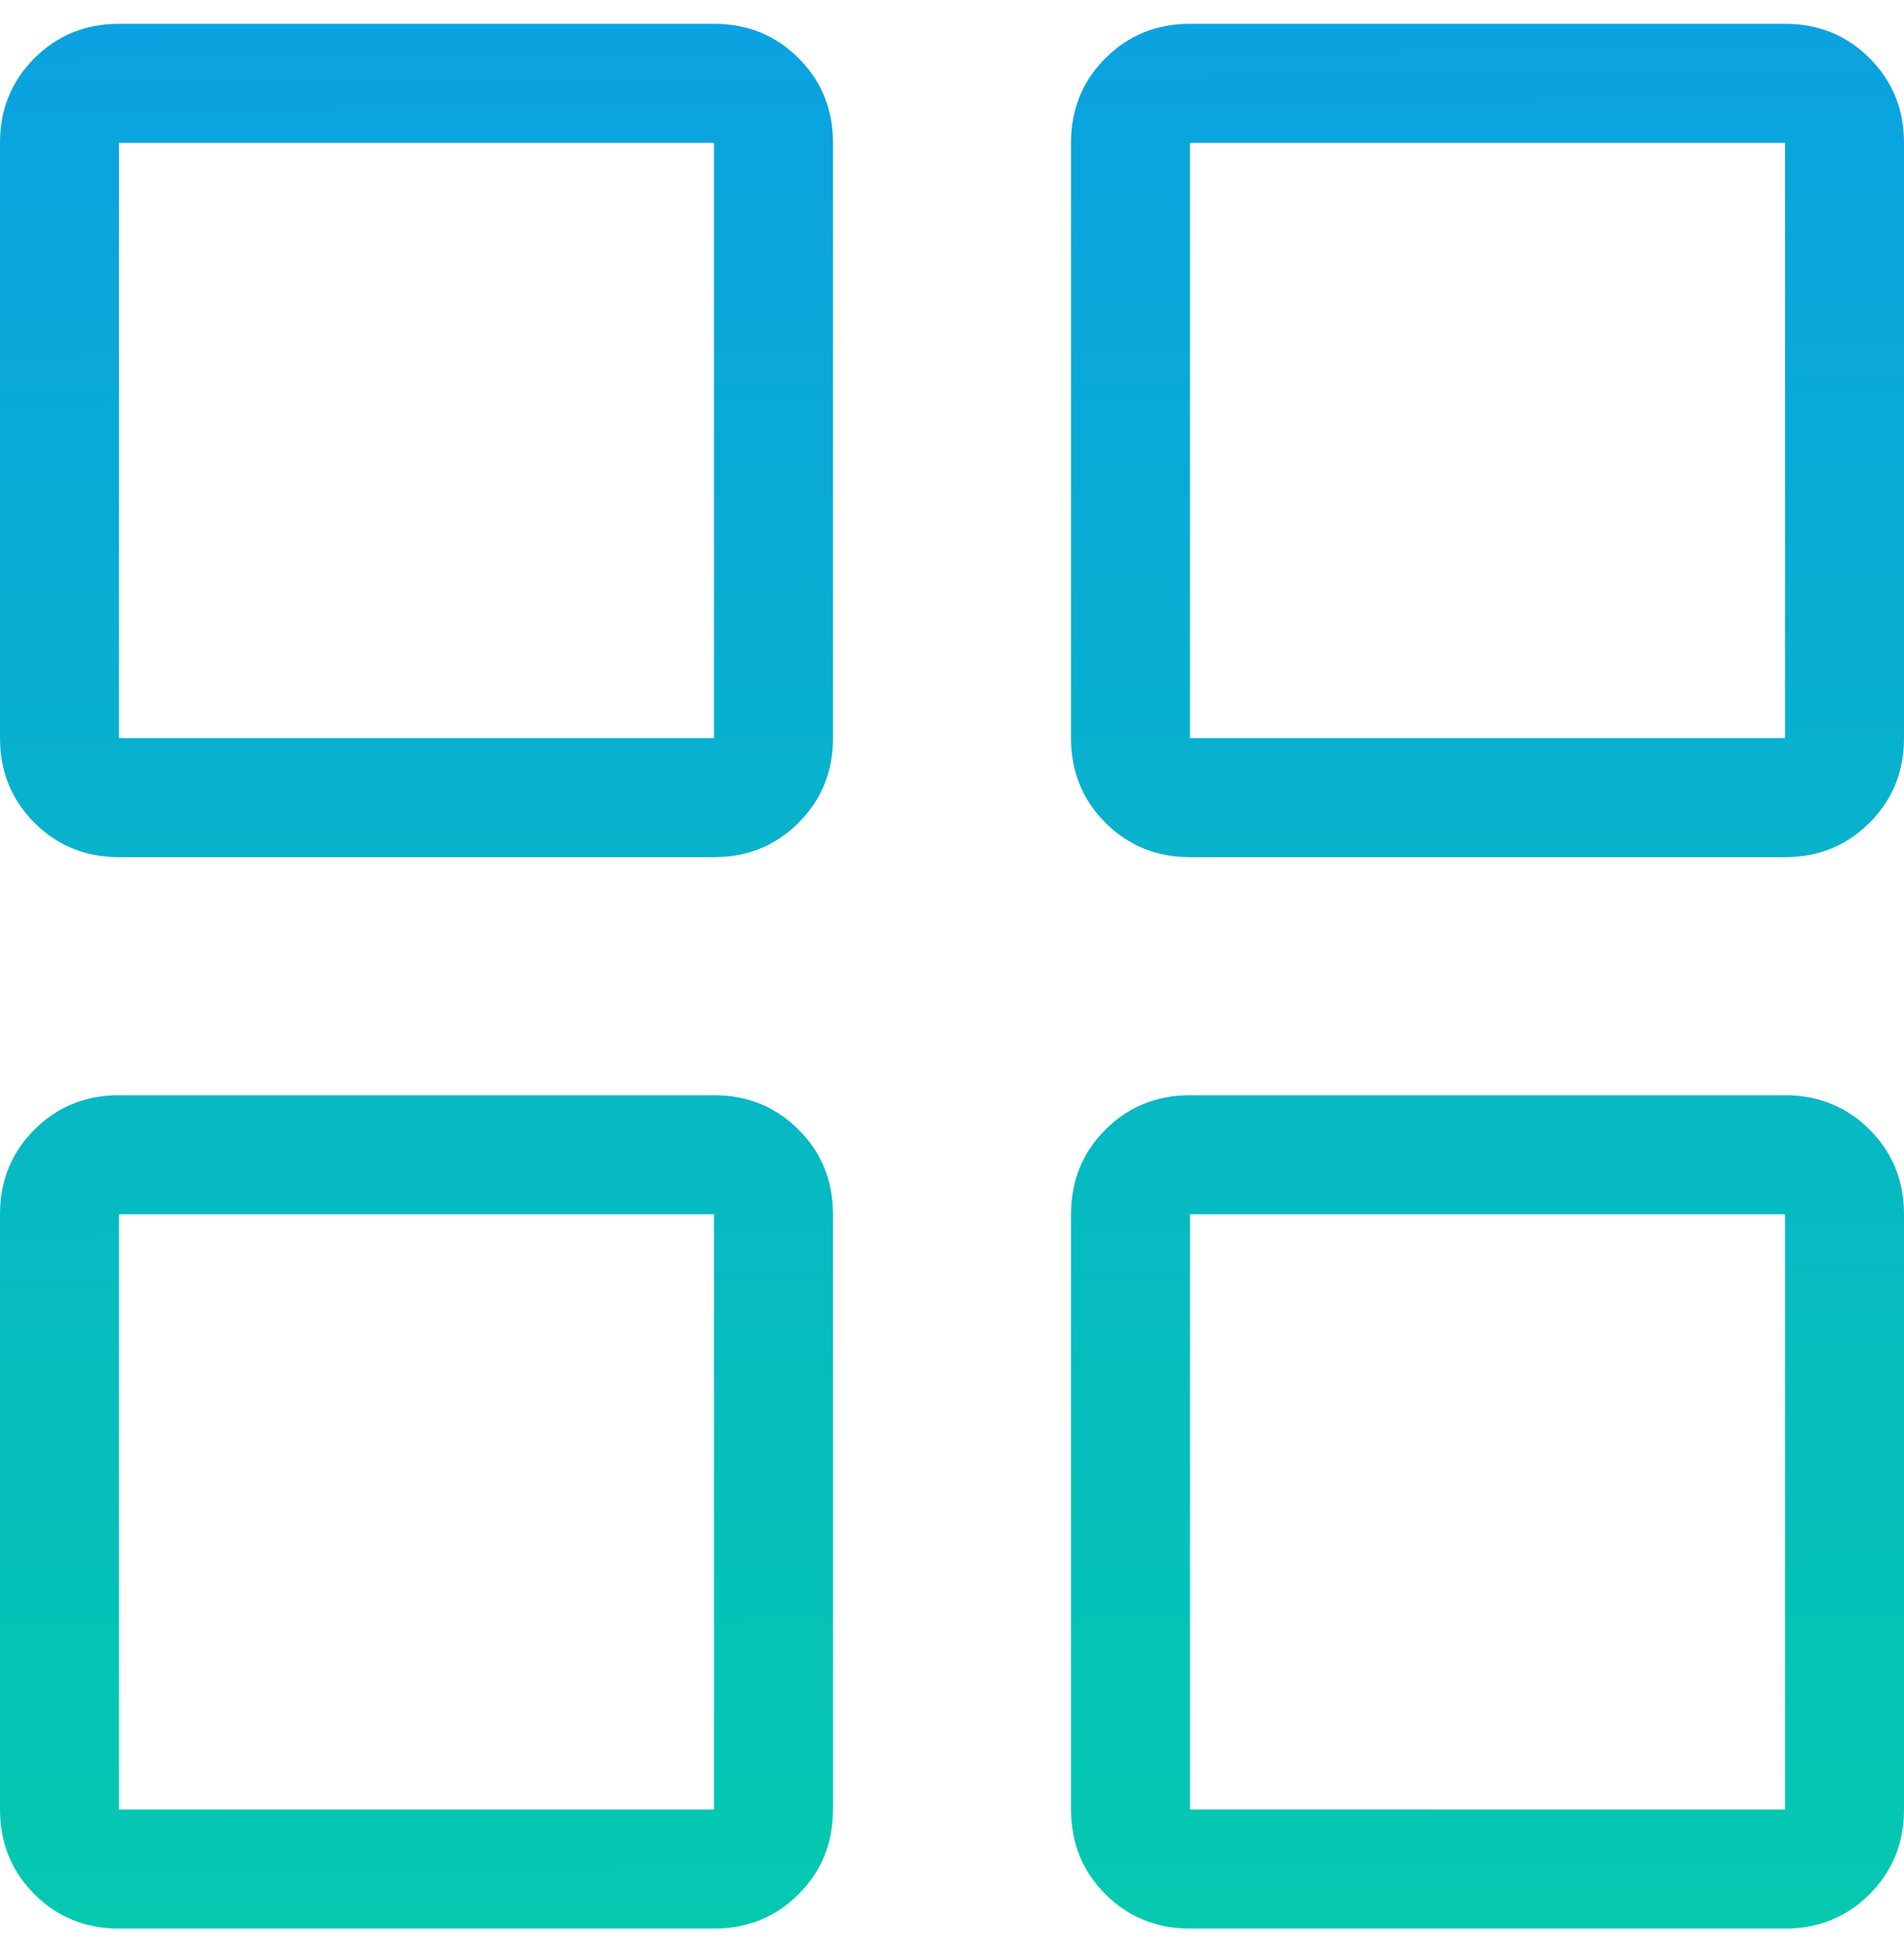 <?xml version="1.0" encoding="UTF-8"?>
<svg width="40px" height="41px" viewBox="0 0 40 41" version="1.1" xmlns="http://www.w3.org/2000/svg" xmlns:xlink="http://www.w3.org/1999/xlink">
    <!-- Generator: Sketch 52.6 (67491) - http://www.bohemiancoding.com/sketch -->
    <title>Ico-Grid</title>
    <desc>Created with Sketch.</desc>
    <defs>
        <linearGradient x1="59.903%" y1="-1.889%" x2="60.872%" y2="150.864%" id="linearGradient-1">
            <stop stop-color="#0BA1E2" offset="0%"></stop>
            <stop stop-color="#00DD96" offset="100%"></stop>
        </linearGradient>
    </defs>
    <g id="Page-1" stroke="none" stroke-width="1" fill="none" fill-rule="evenodd">
        <path d="M37.5,40.5 L25,40.5 C24.297,40.5 23.704,40.259 23.223,39.777 C22.741,39.296 22.5,38.703 22.5,38 L22.5,25.5 C22.5,24.797 22.741,24.204 23.223,23.723 C23.704,23.241 24.297,23 25,23 L37.5,23 C38.203,23 38.796,23.241 39.277,23.723 C39.759,24.204 40,24.797 40,25.5 L40,38 C40,38.703 39.759,39.296 39.277,39.777 C38.796,40.259 38.203,40.5 37.5,40.5 Z M37.5,25.5 L25,25.5 L25,38 L37.5,38 L37.5,25.5 Z M37.5,18 L25,18 C24.297,18 23.704,17.759 23.223,17.277 C22.741,16.796 22.5,16.203 22.5,15.5 L22.5,3 C22.5,2.297 22.741,1.704 23.223,1.223 C23.704,0.741 24.297,0.5 25,0.5 L37.5,0.5 C38.203,0.5 38.796,0.741 39.277,1.223 C39.759,1.704 40,2.297 40,3 L40,15.5 C40,16.203 39.759,16.796 39.277,17.277 C38.796,17.759 38.203,18 37.5,18 Z M37.5,3 L25,3 L25,15.5 L37.5,15.5 L37.5,3 Z M15,40.5 L2.5,40.5 C1.797,40.5 1.204,40.259 0.723,39.777 C0.241,39.296 5.68434189e-14,38.703 5.68434189e-14,38 L5.68434189e-14,25.5 C5.68434189e-14,24.797 0.241,24.204 0.723,23.723 C1.204,23.241 1.797,23 2.5,23 L15,23 C15.703,23 16.296,23.241 16.777,23.723 C17.259,24.204 17.5,24.797 17.5,25.5 L17.5,38 C17.5,38.703 17.259,39.296 16.777,39.777 C16.296,40.259 15.703,40.5 15,40.5 Z M15,25.5 L2.5,25.5 L2.5,38 L15,38 L15,25.5 Z M15,18 L2.5,18 C1.797,18 1.204,17.759 0.723,17.277 C0.241,16.796 5.68434189e-14,16.203 5.68434189e-14,15.5 L5.68434189e-14,3 C5.68434189e-14,2.297 0.241,1.704 0.723,1.223 C1.204,0.741 1.797,0.5 2.5,0.5 L15,0.5 C15.703,0.5 16.296,0.741 16.777,1.223 C17.259,1.704 17.5,2.297 17.5,3 L17.5,15.5 C17.5,16.203 17.259,16.796 16.777,17.277 C16.296,17.759 15.703,18 15,18 Z M15,3 L2.5,3 L2.5,15.5 L15,15.5 L15,3 Z" id="Ico-Grid" fill="url(#linearGradient-1)" fill-rule="nonzero"></path>
    </g>
</svg>